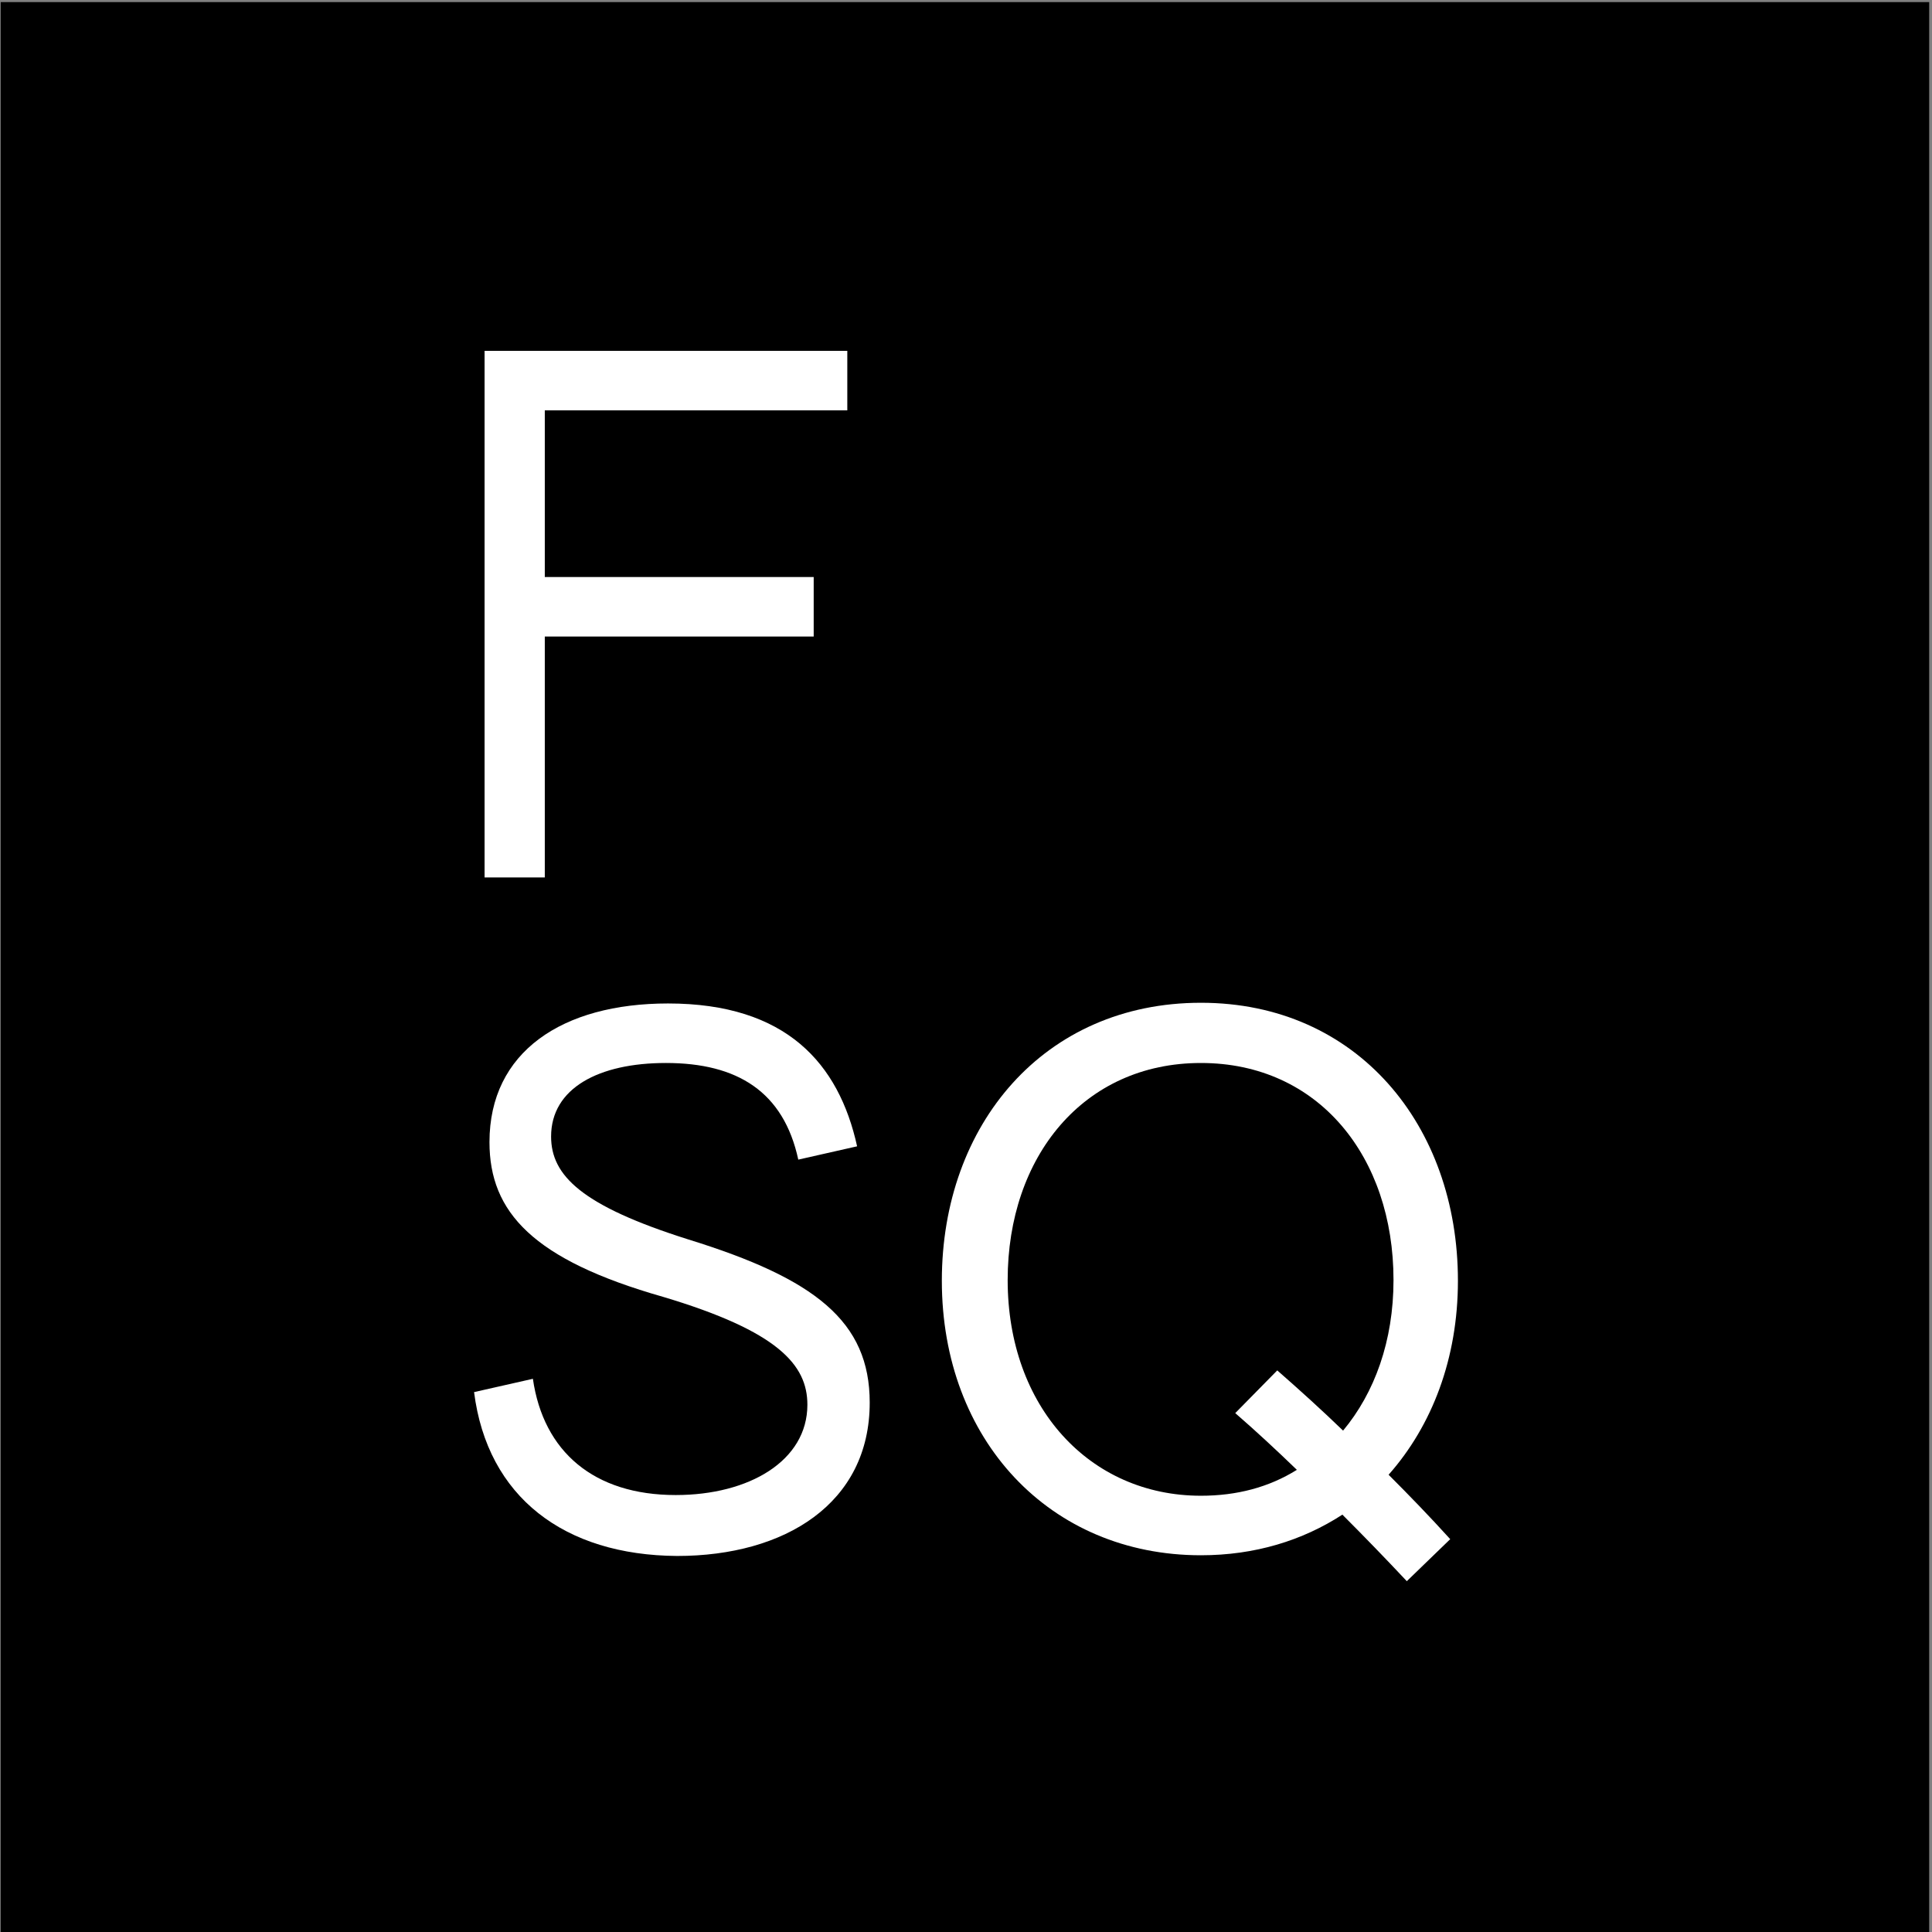 <svg width="32" height="32" xmlns="http://www.w3.org/2000/svg" x="0px" y="0px" viewBox="0 0 275.9 275.9" style="enable-background:new 0 0 275.9 275.9;">
<rect x="0" y="0" width="275.9" height="275.9" fill="#808080" stroke="none"/>
<style type="text/css">
	.st0{enable-background:new    ;}
	.st1{fill:#FFFFFF;}
</style>
<rect x="0.1" y="0.3" width="275.4" height="275.6"/>
<g class="st0">
	<path class="st1" d="M69.2,50.1H121v8.5H77.8v23.8h38.4v8.5H77.8v34.4h-8.6C69.2,125.2,69.2,50.1,69.2,50.1z"/>
	<path class="st1" d="M67.7,198.8l8.4-1.9c1.5,10.4,8.7,16.6,20.4,16.6c10.5,0,18.8-4.9,18.8-12.9c0-5.7-4.2-10.5-20.6-15.4
		c-18.6-5.3-24.8-12.1-24.8-22.1c0-12.9,10.4-19.8,25.5-19.8c16.9,0,24.4,8.6,27,20.4l-8.4,1.9c-2.1-9.7-8.7-13.8-18.9-13.8
		c-9.6,0-16.4,3.6-16.4,10.5c0,5.6,4.4,9.9,19.6,14.7c18.1,5.6,25.9,11.7,25.9,23.3c0,14.4-12.1,21.9-27.5,21.9
		C80.6,222.1,69.6,213.8,67.7,198.8z"/>
	<path class="st1" d="M134.5,182.9c0-22.3,14.6-39.7,37-39.7c22.3,0,36.7,17.5,36.7,39.7c0,11.1-3.7,20.7-9.9,27.7
		c3,3,5.9,6,8.8,9.2l-6.2,6c-3-3.2-6.1-6.4-9.2-9.5c-5.7,3.7-12.5,5.8-20.2,5.8C149.9,222.1,134.5,205.6,134.5,182.9z M185.2,209.9
		c-2.9-2.8-5.8-5.5-8.8-8.1l6-6.1c3.2,2.8,6.4,5.7,9.4,8.6c4.5-5.4,7.2-12.8,7.2-21.5c0-17.6-10.7-31-27.5-31s-27.6,13.4-27.6,31
		c0,18.1,11.7,30.8,27.6,30.8C176.6,213.6,181.2,212.4,185.2,209.9z"/>
</g>
</svg>
